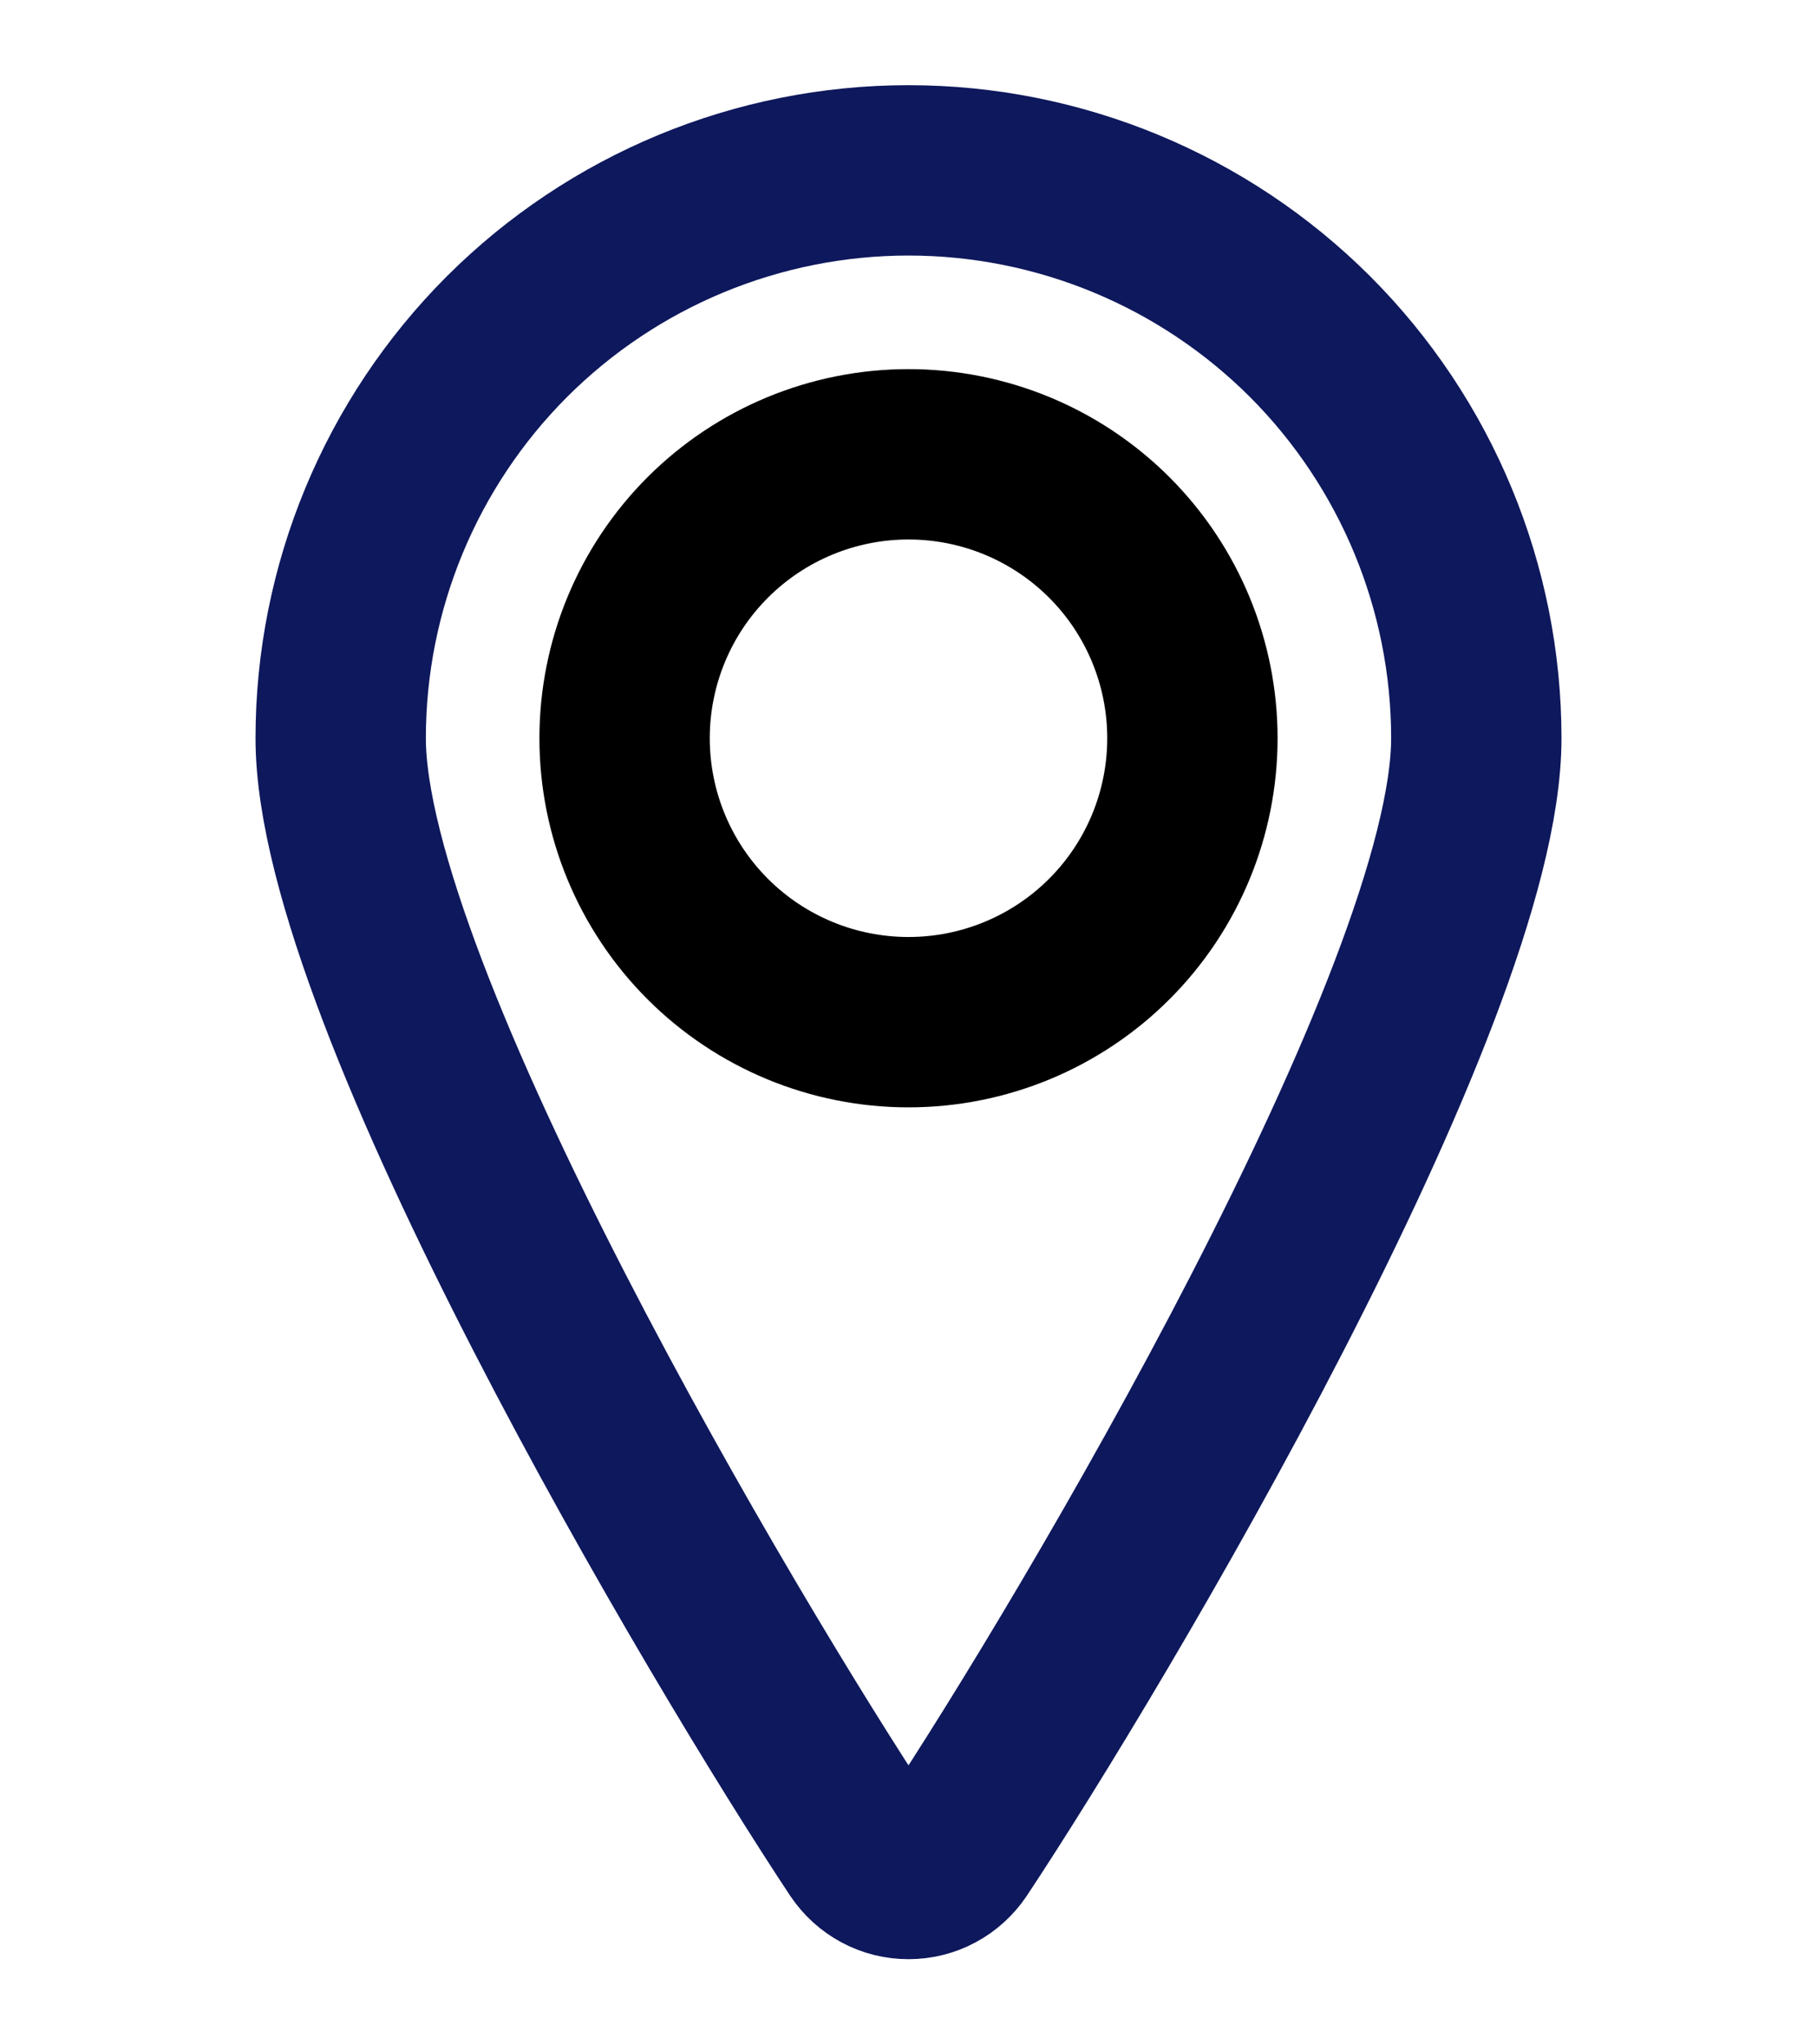 <svg xmlns="http://www.w3.org/2000/svg" width="16" height="18" viewBox="0 0 16 18" fill="none">
  <path d="M5.5 6.5C5.5 7.163 5.763 7.799 6.232 8.268C6.701 8.737 7.337 9 8 9C8.663 9 9.299 8.737 9.768 8.268C10.237 7.799 10.5 7.163 10.5 6.5C10.5 5.837 10.237 5.201 9.768 4.732C9.299 4.263 8.663 4 8 4C7.337 4 6.701 4.263 6.232 4.732C5.763 5.201 5.5 5.837 5.5 6.5Z" stroke="black" stroke-width="1.5" stroke-linecap="round" stroke-linejoin="round"/>
  <path d="M8 1.5C9.326 1.5 10.598 2.027 11.536 2.964C12.473 3.902 13 5.174 13 6.5C13 8.771 9.617 14.467 8.417 16.277C8.371 16.345 8.309 16.402 8.236 16.441C8.164 16.48 8.083 16.5 8 16.5C7.917 16.5 7.836 16.48 7.764 16.441C7.691 16.402 7.629 16.345 7.583 16.277C6.383 14.467 3 8.771 3 6.5C3 5.174 3.527 3.902 4.464 2.964C5.402 2.027 6.674 1.5 8 1.5Z" stroke="#0E185C" stroke-width="1.5" stroke-linecap="round" stroke-linejoin="round"/>
</svg>